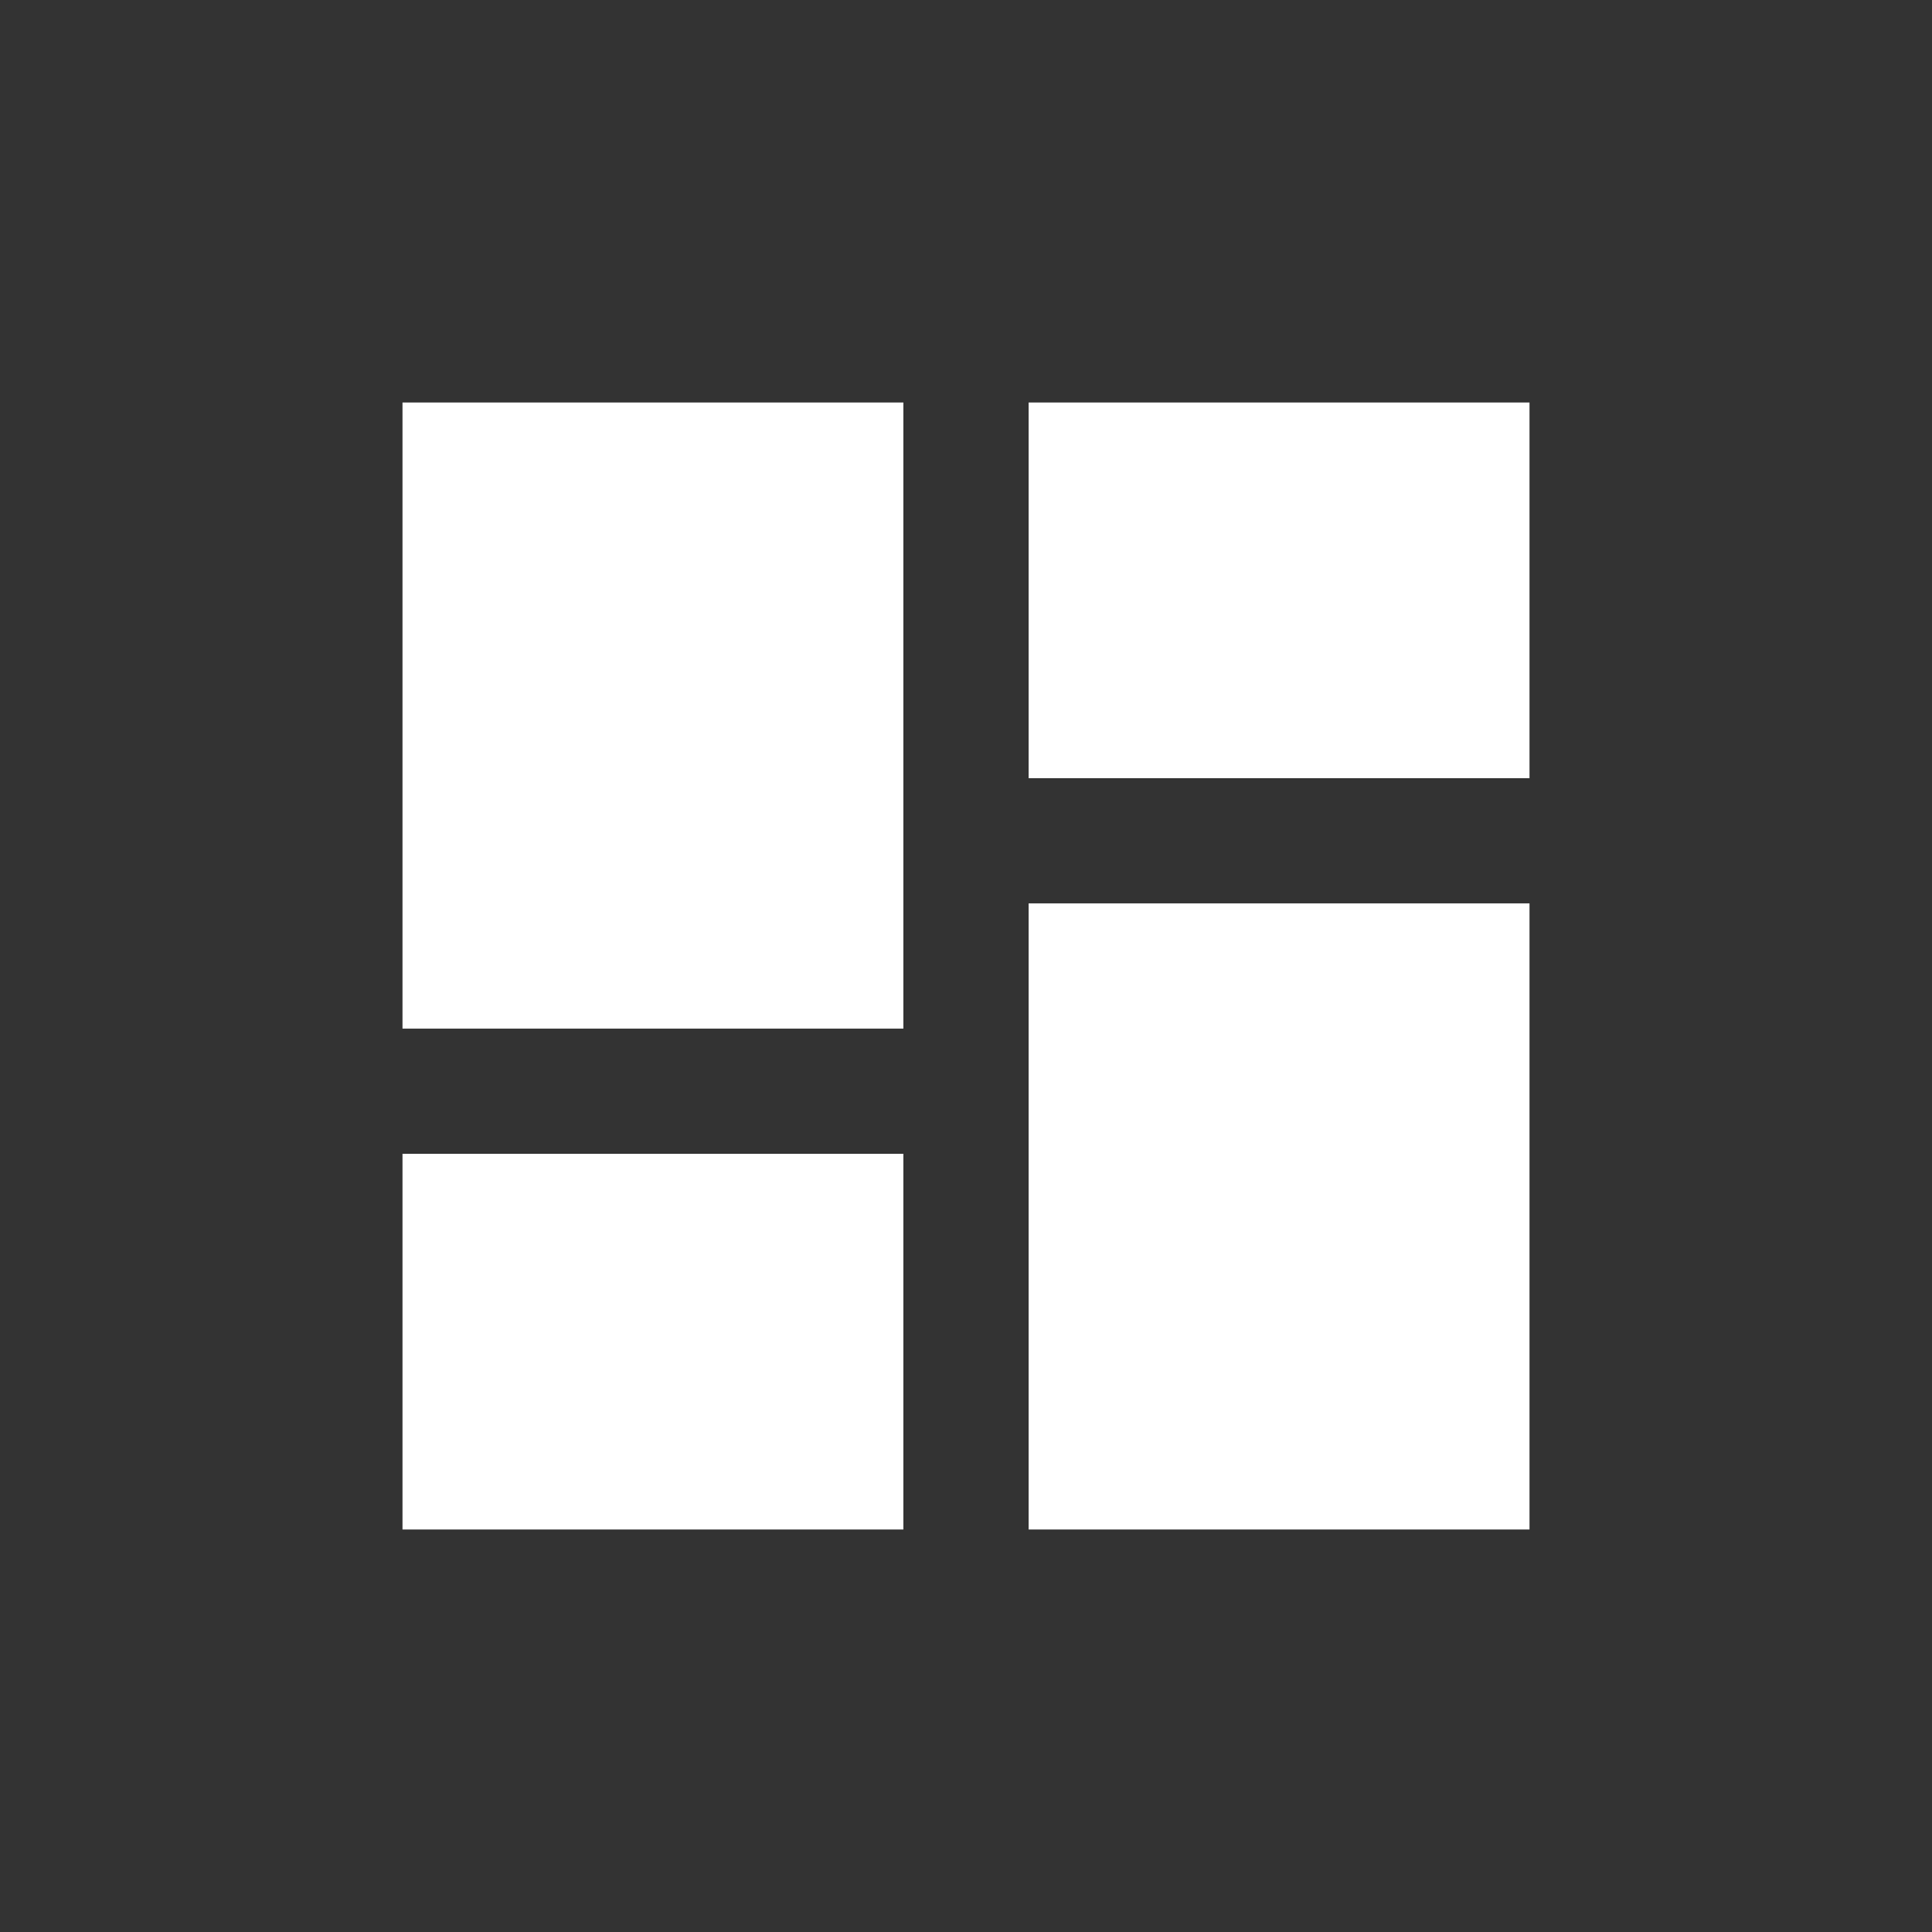 <svg width="24" height="24" viewBox="0 0 24 24" fill="none" xmlns="http://www.w3.org/2000/svg">
<rect x="0" y="0" width="24" height="24" fill="#333333" stroke="none"/>
<path d="M12.778 9.667V5H19V9.667H12.778ZM5 12.778V5H11.222V12.778H5ZM12.778 19V11.222H19V19H12.778ZM5 19V14.333H11.222V19H5Z" fill="white"/>
</svg>

